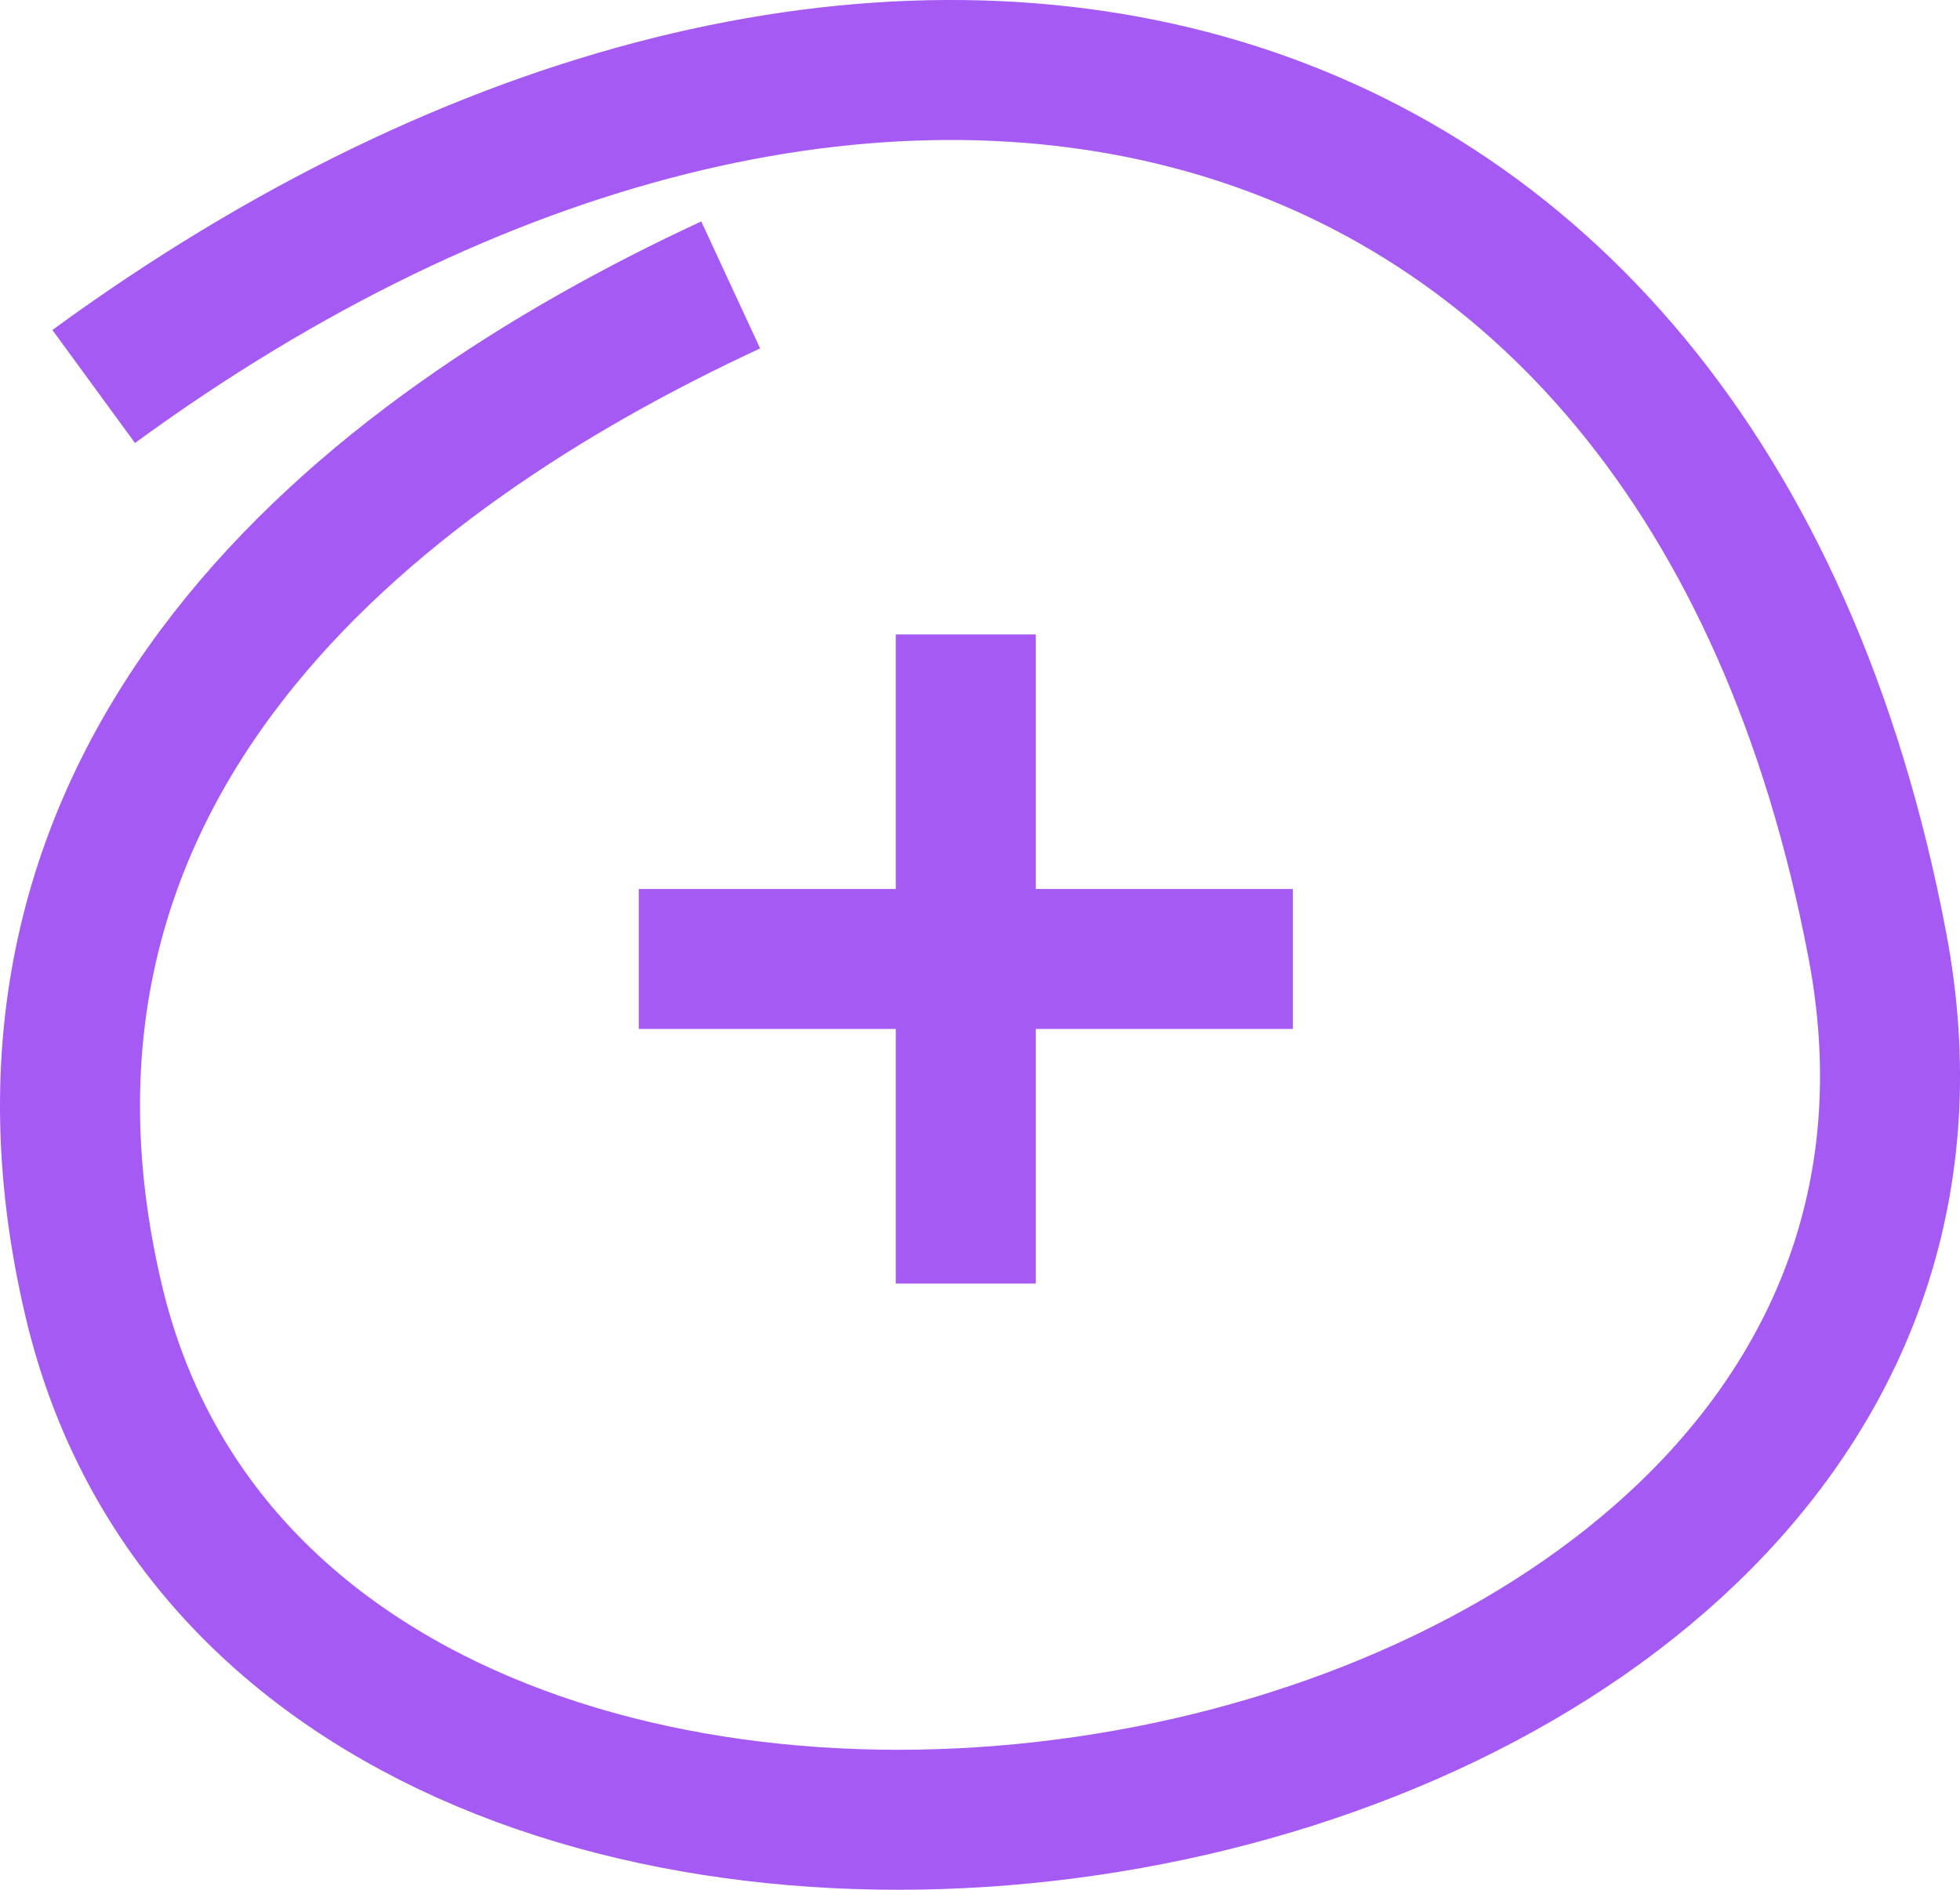 <?xml version="1.0" encoding="UTF-8"?> <svg xmlns="http://www.w3.org/2000/svg" width="56" height="54" viewBox="0 0 56 54" fill="none"><path d="M20.877 8.142C10.442 12.979 -0.912 21.963 2.677 37.169C8.501 61.842 58.734 53.859 53.638 27.009C48.541 0.159 24.517 -4.921 2.677 11.044" stroke="#A55AF3" stroke-width="4" stroke-linejoin="round"></path><path d="M27.594 18.129V36.677" stroke="#A55AF3" stroke-width="4" stroke-linejoin="round"></path><path d="M18.25 27.403L36.938 27.403" stroke="#A55AF3" stroke-width="4" stroke-linejoin="round"></path></svg> 